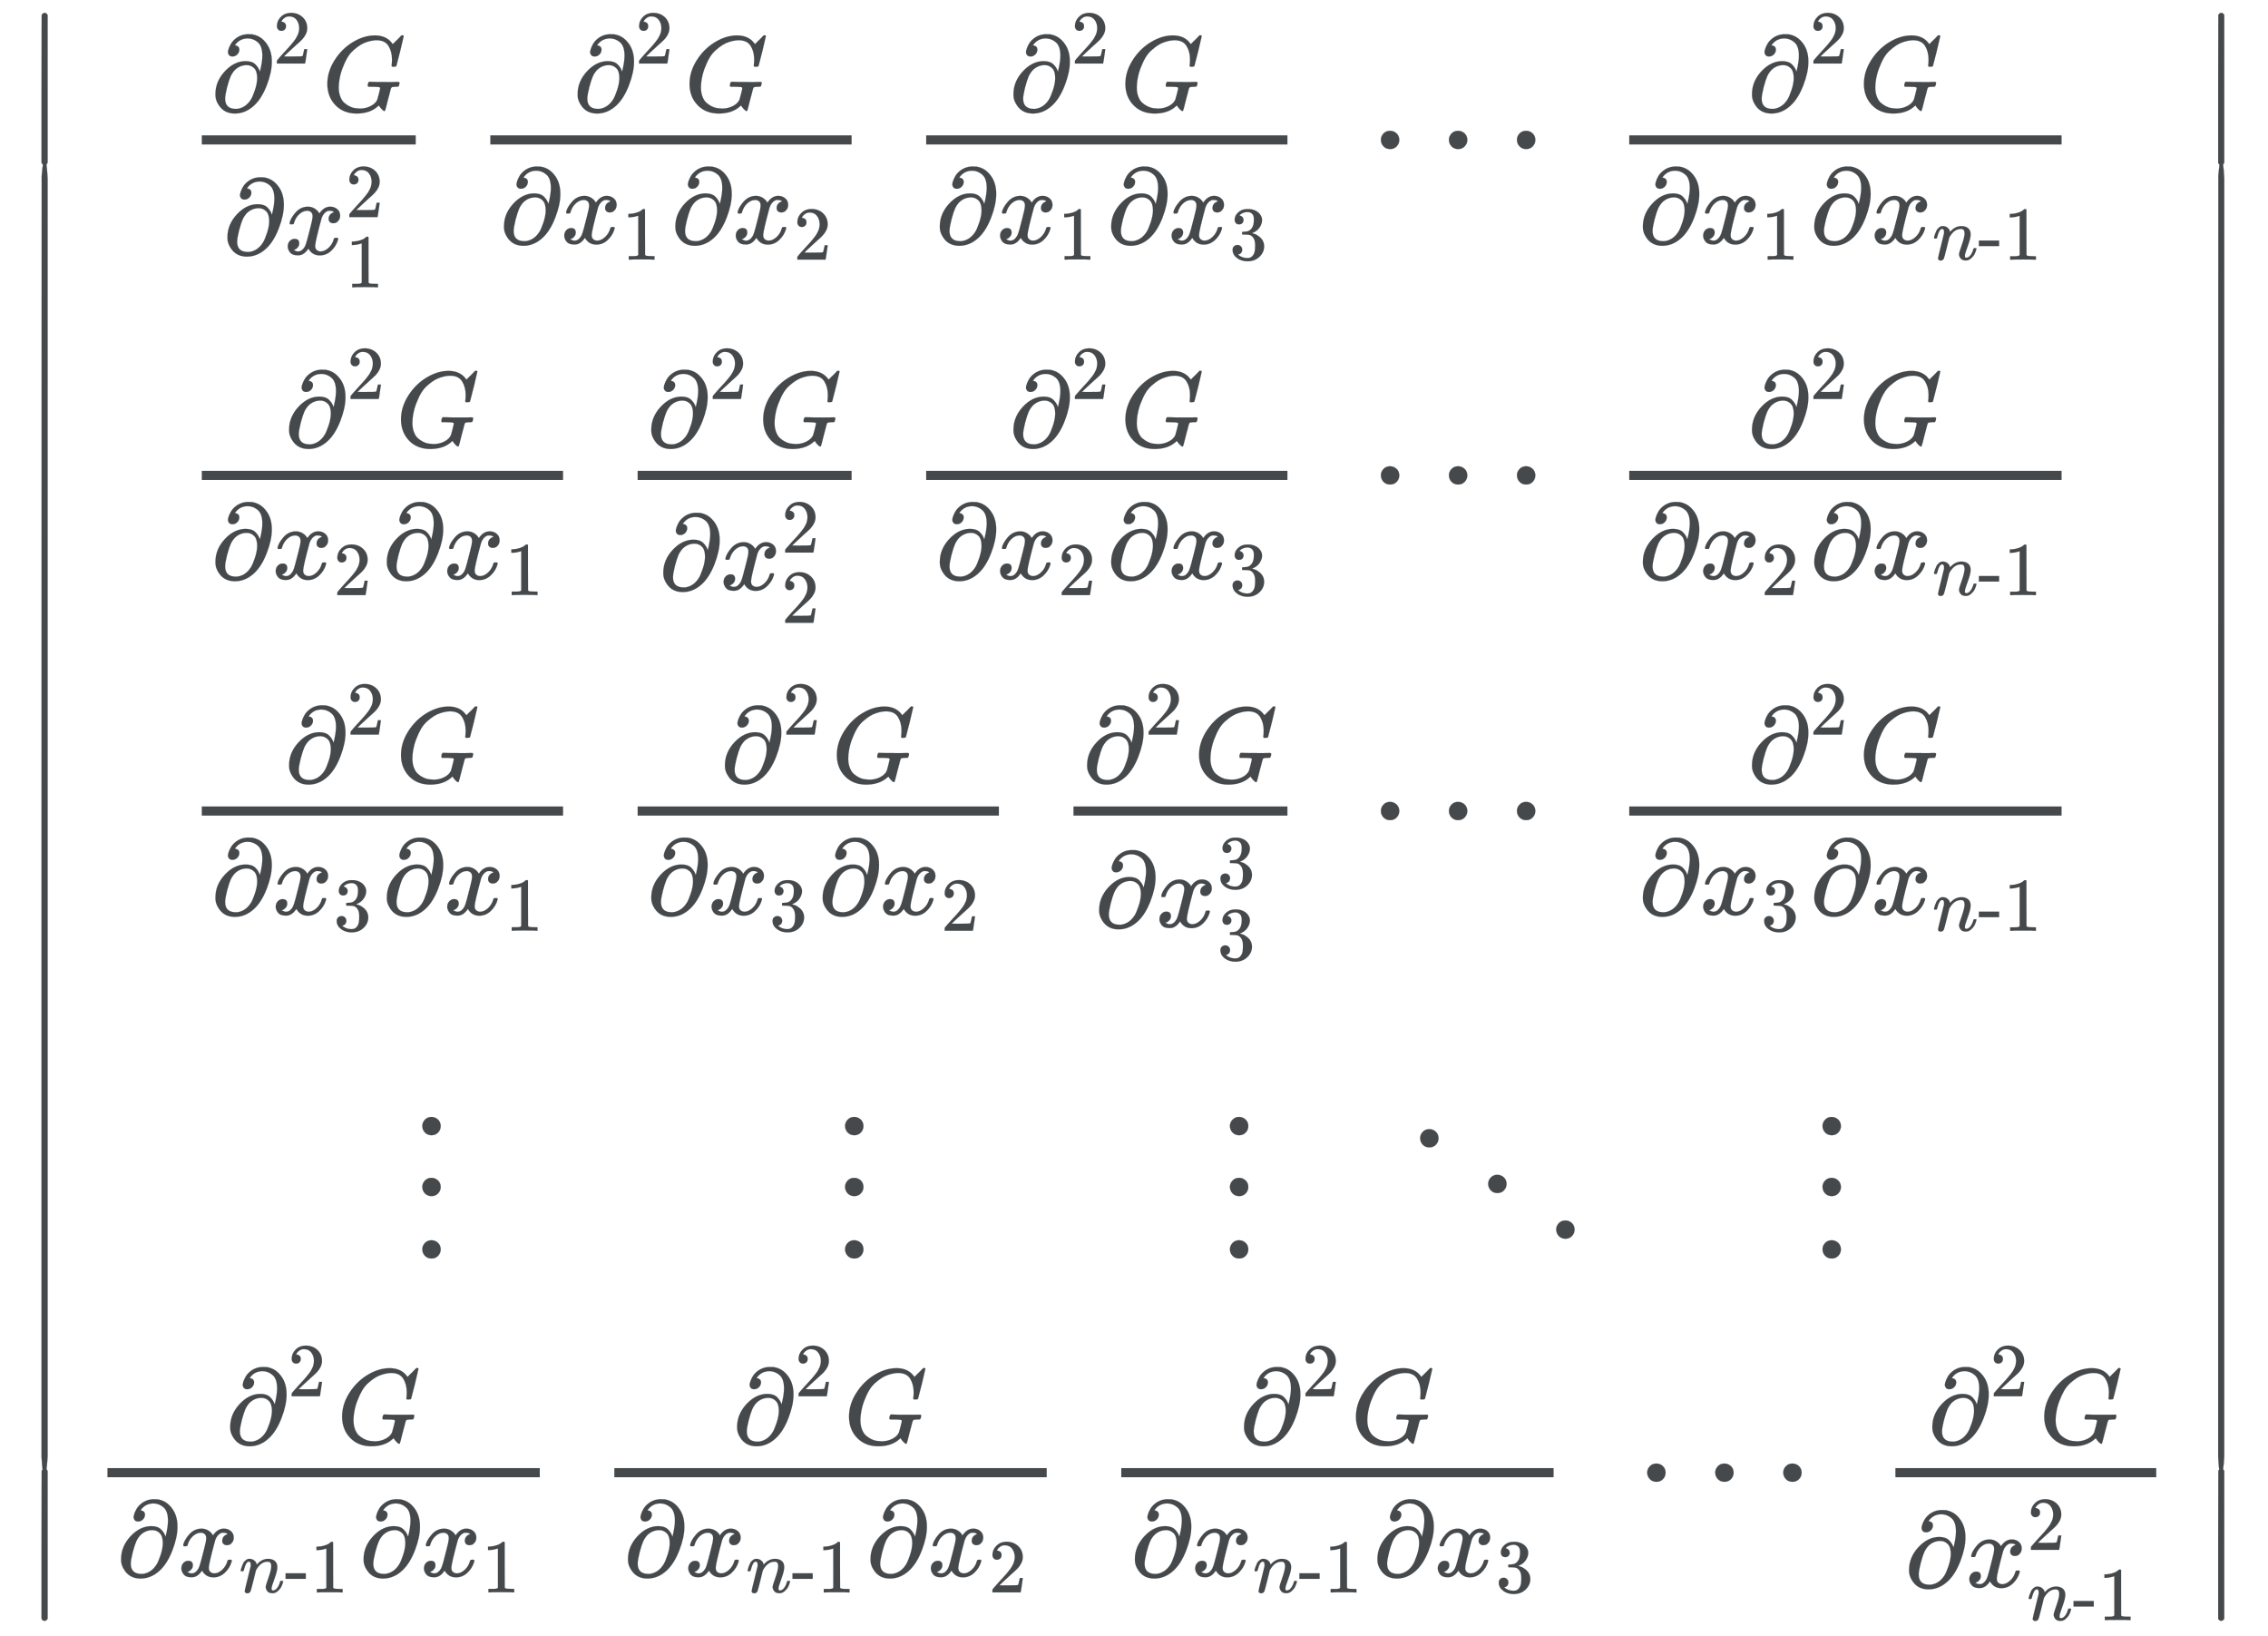 <svg xmlns="http://www.w3.org/2000/svg" role="img" aria-hidden="true" style="vertical-align: -11.92ex;font-size: 12pt;font-family: 'Bookman Old Style';color: #45494C;" viewBox="0 -5615.3 14903.4 10747.7" focusable="false" width="34.615ex" height="24.963ex" xmlns:xlink="http://www.w3.org/1999/xlink"><defs id="MathJax_SVG_glyphs"><path id="MJMAIN-7C" stroke-width="1" d="M 139 -249 H 137 Q 125 -249 119 -235 V 251 L 120 737 Q 130 750 139 750 Q 152 750 159 735 V -235 Q 151 -249 141 -249 H 139 Z" /><path id="MJMAIN-2202" stroke-width="1" d="M 202 508 Q 179 508 169 520 T 158 547 Q 158 557 164 577 T 185 624 T 230 675 T 301 710 L 333 715 H 345 Q 378 715 384 714 Q 447 703 489 661 T 549 568 T 566 457 Q 566 362 519 240 T 402 53 Q 321 -22 223 -22 Q 123 -22 73 56 Q 42 102 42 148 V 159 Q 42 276 129 370 T 322 465 Q 383 465 414 434 T 455 367 L 458 378 Q 478 461 478 515 Q 478 603 437 639 T 344 676 Q 266 676 223 612 Q 264 606 264 572 Q 264 547 246 528 T 202 508 Z M 430 306 Q 430 372 401 400 T 333 428 Q 270 428 222 382 Q 197 354 183 323 T 150 221 Q 132 149 132 116 Q 132 21 232 21 Q 244 21 250 22 Q 327 35 374 112 Q 389 137 409 196 T 430 306 Z" /><path id="MJMAIN-32" stroke-width="1" d="M 109 429 Q 82 429 66 447 T 50 491 Q 50 562 103 614 T 235 666 Q 326 666 387 610 T 449 465 Q 449 422 429 383 T 381 315 T 301 241 Q 265 210 201 149 L 142 93 L 218 92 Q 375 92 385 97 Q 392 99 409 186 V 189 H 449 V 186 Q 448 183 436 95 T 421 3 V 0 H 50 V 19 V 31 Q 50 38 56 46 T 86 81 Q 115 113 136 137 Q 145 147 170 174 T 204 211 T 233 244 T 261 278 T 284 308 T 305 340 T 320 369 T 333 401 T 340 431 T 343 464 Q 343 527 309 573 T 212 619 Q 179 619 154 602 T 119 569 T 109 550 Q 109 549 114 549 Q 132 549 151 535 T 170 489 Q 170 464 154 447 T 109 429 Z" /><path id="MJMATHI-47" stroke-width="1" d="M 50 252 Q 50 367 117 473 T 286 641 T 490 704 Q 580 704 633 653 Q 642 643 648 636 T 656 626 L 657 623 Q 660 623 684 649 Q 691 655 699 663 T 715 679 T 725 690 L 740 705 H 746 Q 760 705 760 698 Q 760 694 728 561 Q 692 422 692 421 Q 690 416 687 415 T 669 413 H 653 Q 647 419 647 422 Q 647 423 648 429 T 650 449 T 651 481 Q 651 552 619 605 T 510 659 Q 492 659 471 656 T 418 643 T 357 615 T 294 567 T 236 496 T 189 394 T 158 260 Q 156 242 156 221 Q 156 173 170 136 T 206 79 T 256 45 T 308 28 T 353 24 Q 407 24 452 47 T 514 106 Q 517 114 529 161 T 541 214 Q 541 222 528 224 T 468 227 H 431 Q 425 233 425 235 T 427 254 Q 431 267 437 273 H 454 Q 494 271 594 271 Q 634 271 659 271 T 695 272 T 707 272 Q 721 272 721 263 Q 721 261 719 249 Q 714 230 709 228 Q 706 227 694 227 Q 674 227 653 224 Q 646 221 643 215 T 629 164 Q 620 131 614 108 Q 589 6 586 3 Q 584 1 581 1 Q 571 1 553 21 T 530 52 Q 530 53 528 52 T 522 47 Q 448 -22 322 -22 Q 201 -22 126 55 T 50 252 Z" /><path id="MJMATHI-78" stroke-width="1" d="M 52 289 Q 59 331 106 386 T 222 442 Q 257 442 286 424 T 329 379 Q 371 442 430 442 Q 467 442 494 420 T 522 361 Q 522 332 508 314 T 481 292 T 458 288 Q 439 288 427 299 T 415 328 Q 415 374 465 391 Q 454 404 425 404 Q 412 404 406 402 Q 368 386 350 336 Q 290 115 290 78 Q 290 50 306 38 T 341 26 Q 378 26 414 59 T 463 140 Q 466 150 469 151 T 485 153 H 489 Q 504 153 504 145 Q 504 144 502 134 Q 486 77 440 33 T 333 -11 Q 263 -11 227 52 Q 186 -10 133 -10 H 127 Q 78 -10 57 16 T 35 71 Q 35 103 54 123 T 99 143 Q 142 143 142 101 Q 142 81 130 66 T 107 46 T 94 41 L 91 40 Q 91 39 97 36 T 113 29 T 132 26 Q 168 26 194 71 Q 203 87 217 139 T 245 247 T 261 313 Q 266 340 266 352 Q 266 380 251 392 T 217 404 Q 177 404 142 372 T 93 290 Q 91 281 88 280 T 72 278 H 58 Q 52 284 52 289 Z" /><path id="MJMAIN-31" stroke-width="1" d="M 213 578 L 200 573 Q 186 568 160 563 T 102 556 H 83 V 602 H 102 Q 149 604 189 617 T 245 641 T 273 663 Q 275 666 285 666 Q 294 666 302 660 V 361 L 303 61 Q 310 54 315 52 T 339 48 T 401 46 H 427 V 0 H 416 Q 395 3 257 3 Q 121 3 100 0 H 88 V 46 H 114 Q 136 46 152 46 T 177 47 T 193 50 T 201 52 T 207 57 T 213 61 V 578 Z" /><path id="MJMAIN-33" stroke-width="1" d="M 127 463 Q 100 463 85 480 T 69 524 Q 69 579 117 622 T 233 665 Q 268 665 277 664 Q 351 652 390 611 T 430 522 Q 430 470 396 421 T 302 350 L 299 348 Q 299 347 308 345 T 337 336 T 375 315 Q 457 262 457 175 Q 457 96 395 37 T 238 -22 Q 158 -22 100 21 T 42 130 Q 42 158 60 175 T 105 193 Q 133 193 151 175 T 169 130 Q 169 119 166 110 T 159 94 T 148 82 T 136 74 T 126 70 T 118 67 L 114 66 Q 165 21 238 21 Q 293 21 321 74 Q 338 107 338 175 V 195 Q 338 290 274 322 Q 259 328 213 329 L 171 330 L 168 332 Q 166 335 166 348 Q 166 366 174 366 Q 202 366 232 371 Q 266 376 294 413 T 322 525 V 533 Q 322 590 287 612 Q 265 626 240 626 Q 208 626 181 615 T 143 592 T 132 580 H 135 Q 138 579 143 578 T 153 573 T 165 566 T 175 555 T 183 540 T 186 520 Q 186 498 172 481 T 127 463 Z" /><path id="MJMAIN-22EF" stroke-width="1" d="M 78 250 Q 78 274 95 292 T 138 310 Q 162 310 180 294 T 199 251 Q 199 226 182 208 T 139 190 T 96 207 T 78 250 Z M 525 250 Q 525 274 542 292 T 585 310 Q 609 310 627 294 T 646 251 Q 646 226 629 208 T 586 190 T 543 207 T 525 250 Z M 972 250 Q 972 274 989 292 T 1032 310 Q 1056 310 1074 294 T 1093 251 Q 1093 226 1076 208 T 1033 190 T 990 207 T 972 250 Z" /><path id="MJMATHI-6E" stroke-width="1" d="M 21 287 Q 22 293 24 303 T 36 341 T 56 388 T 89 425 T 135 442 Q 171 442 195 424 T 225 390 T 231 369 Q 231 367 232 367 L 243 378 Q 304 442 382 442 Q 436 442 469 415 T 503 336 T 465 179 T 427 52 Q 427 26 444 26 Q 450 26 453 27 Q 482 32 505 65 T 540 145 Q 542 153 560 153 Q 580 153 580 145 Q 580 144 576 130 Q 568 101 554 73 T 508 17 T 439 -10 Q 392 -10 371 17 T 350 73 Q 350 92 386 193 T 423 345 Q 423 404 379 404 H 374 Q 288 404 229 303 L 222 291 L 189 157 Q 156 26 151 16 Q 138 -11 108 -11 Q 95 -11 87 -5 T 76 7 T 74 17 Q 74 30 112 180 T 152 343 Q 153 348 153 366 Q 153 405 129 405 Q 91 405 66 305 Q 60 285 60 284 Q 58 278 41 278 H 27 Q 21 284 21 287 Z" /><path id="MJMAIN-2D" stroke-width="1" d="M 11 179 V 252 H 277 V 179 H 11 Z" /><path id="MJMAIN-22EE" stroke-width="1" d="M 78 30 Q 78 54 95 72 T 138 90 Q 162 90 180 74 T 199 31 Q 199 6 182 -12 T 139 -30 T 96 -13 T 78 30 Z M 78 440 Q 78 464 95 482 T 138 500 Q 162 500 180 484 T 199 441 Q 199 416 182 398 T 139 380 T 96 397 T 78 440 Z M 78 840 Q 78 864 95 882 T 138 900 Q 162 900 180 884 T 199 841 Q 199 816 182 798 T 139 780 T 96 797 T 78 840 Z" /><path id="MJMAIN-22F1" stroke-width="1" d="M 133 760 Q 133 784 150 802 T 193 820 Q 217 820 235 804 T 254 761 Q 254 736 237 718 T 194 700 T 151 717 T 133 760 Z M 580 460 Q 580 484 597 502 T 640 520 Q 664 520 682 504 T 701 461 Q 701 436 684 418 T 641 400 T 598 417 T 580 460 Z M 1027 160 Q 1027 184 1044 202 T 1087 220 Q 1111 220 1129 204 T 1148 161 Q 1148 136 1131 118 T 1088 100 T 1045 117 T 1027 160 Z" /><path id="MJMAIN-2223" stroke-width="1" d="M 139 -249 H 137 Q 125 -249 119 -235 V 251 L 120 737 Q 130 750 139 750 Q 152 750 159 735 V -235 Q 151 -249 141 -249 H 139 Z" /></defs><g fill="currentColor" stroke="currentColor" stroke-width="0" transform="matrix(1 0 0 -1 0 0)"><g transform="translate(167)"><g transform="translate(-13)"><g transform="translate(0 5532)"><use x="0" y="-751" xmlns:NS2="http://www.w3.org/1999/xlink" NS2:href="#MJMAIN-2223" /><g transform="translate(0 -7451.15) scale(1 8.655)"><use xmlns:NS3="http://www.w3.org/1999/xlink" NS3:href="#MJMAIN-2223" /></g><use x="0" y="-10316" xmlns:NS4="http://www.w3.org/1999/xlink" NS4:href="#MJMAIN-2223" /></g><g transform="translate(445)"><g transform="translate(-13)"><g transform="translate(620 4446)"><g transform="translate(120)"><rect stroke="none" x="0" y="220" width="1406" height="60" /><g transform="translate(60 439)"><use transform="scale(0.707)" x="0" y="0" xmlns:NS5="http://www.w3.org/1999/xlink" NS5:href="#MJMAIN-2202" /><use transform="scale(0.5)" x="817" y="626" xmlns:NS6="http://www.w3.org/1999/xlink" NS6:href="#MJMAIN-32" /><use transform="scale(0.707)" x="1032" y="0" xmlns:NS7="http://www.w3.org/1999/xlink" NS7:href="#MJMATHI-47" /></g><g transform="translate(139 -501)"><use transform="scale(0.707)" x="0" y="0" xmlns:NS8="http://www.w3.org/1999/xlink" NS8:href="#MJMAIN-2202" /><g transform="translate(401)"><use transform="scale(0.707)" x="0" y="0" xmlns:NS9="http://www.w3.org/1999/xlink" NS9:href="#MJMATHI-78" /><use transform="scale(0.5)" x="809" y="488" xmlns:NS10="http://www.w3.org/1999/xlink" NS10:href="#MJMAIN-32" /><use transform="scale(0.5)" x="809" y="-435" xmlns:NS11="http://www.w3.org/1999/xlink" NS11:href="#MJMAIN-31" /></g></g></g><g transform="translate(1896)"><g transform="translate(120)"><rect stroke="none" x="0" y="220" width="2374" height="60" /><g transform="translate(544 439)"><use transform="scale(0.707)" x="0" y="0" xmlns:NS12="http://www.w3.org/1999/xlink" NS12:href="#MJMAIN-2202" /><use transform="scale(0.5)" x="817" y="626" xmlns:NS13="http://www.w3.org/1999/xlink" NS13:href="#MJMAIN-32" /><use transform="scale(0.707)" x="1032" y="0" xmlns:NS14="http://www.w3.org/1999/xlink" NS14:href="#MJMATHI-47" /></g><g transform="translate(60 -430)"><use transform="scale(0.707)" x="0" y="0" xmlns:NS15="http://www.w3.org/1999/xlink" NS15:href="#MJMAIN-2202" /><g transform="translate(401)"><use transform="scale(0.707)" x="0" y="0" xmlns:NS16="http://www.w3.org/1999/xlink" NS16:href="#MJMATHI-78" /><use transform="scale(0.5)" x="809" y="-213" xmlns:NS17="http://www.w3.org/1999/xlink" NS17:href="#MJMAIN-31" /></g><use transform="scale(0.707)" x="1593" y="0" xmlns:NS18="http://www.w3.org/1999/xlink" NS18:href="#MJMAIN-2202" /><g transform="translate(1528)"><use transform="scale(0.707)" x="0" y="0" xmlns:NS19="http://www.w3.org/1999/xlink" NS19:href="#MJMATHI-78" /><use transform="scale(0.5)" x="809" y="-213" xmlns:NS20="http://www.w3.org/1999/xlink" NS20:href="#MJMAIN-32" /></g></g></g></g><g transform="translate(4760)"><g transform="translate(120)"><rect stroke="none" x="0" y="220" width="2374" height="60" /><g transform="translate(544 439)"><use transform="scale(0.707)" x="0" y="0" xmlns:NS21="http://www.w3.org/1999/xlink" NS21:href="#MJMAIN-2202" /><use transform="scale(0.5)" x="817" y="626" xmlns:NS22="http://www.w3.org/1999/xlink" NS22:href="#MJMAIN-32" /><use transform="scale(0.707)" x="1032" y="0" xmlns:NS23="http://www.w3.org/1999/xlink" NS23:href="#MJMATHI-47" /></g><g transform="translate(60 -430)"><use transform="scale(0.707)" x="0" y="0" xmlns:NS24="http://www.w3.org/1999/xlink" NS24:href="#MJMAIN-2202" /><g transform="translate(401)"><use transform="scale(0.707)" x="0" y="0" xmlns:NS25="http://www.w3.org/1999/xlink" NS25:href="#MJMATHI-78" /><use transform="scale(0.5)" x="809" y="-213" xmlns:NS26="http://www.w3.org/1999/xlink" NS26:href="#MJMAIN-31" /></g><use transform="scale(0.707)" x="1593" y="0" xmlns:NS27="http://www.w3.org/1999/xlink" NS27:href="#MJMAIN-2202" /><g transform="translate(1528)"><use transform="scale(0.707)" x="0" y="0" xmlns:NS28="http://www.w3.org/1999/xlink" NS28:href="#MJMATHI-78" /><use transform="scale(0.5)" x="809" y="-213" xmlns:NS29="http://www.w3.org/1999/xlink" NS29:href="#MJMAIN-33" /></g></g></g></g><use x="7790" y="0" xmlns:NS30="http://www.w3.org/1999/xlink" NS30:href="#MJMAIN-22EF" /><g transform="translate(9380)"><g transform="translate(120)"><rect stroke="none" x="0" y="220" width="2841" height="60" /><g transform="translate(777 439)"><use transform="scale(0.707)" x="0" y="0" xmlns:NS31="http://www.w3.org/1999/xlink" NS31:href="#MJMAIN-2202" /><use transform="scale(0.5)" x="817" y="626" xmlns:NS32="http://www.w3.org/1999/xlink" NS32:href="#MJMAIN-32" /><use transform="scale(0.707)" x="1032" y="0" xmlns:NS33="http://www.w3.org/1999/xlink" NS33:href="#MJMATHI-47" /></g><g transform="translate(60 -430)"><use transform="scale(0.707)" x="0" y="0" xmlns:NS34="http://www.w3.org/1999/xlink" NS34:href="#MJMAIN-2202" /><g transform="translate(401)"><use transform="scale(0.707)" x="0" y="0" xmlns:NS35="http://www.w3.org/1999/xlink" NS35:href="#MJMATHI-78" /><use transform="scale(0.5)" x="809" y="-213" xmlns:NS36="http://www.w3.org/1999/xlink" NS36:href="#MJMAIN-31" /></g><use transform="scale(0.707)" x="1593" y="0" xmlns:NS37="http://www.w3.org/1999/xlink" NS37:href="#MJMAIN-2202" /><g transform="translate(1528)"><use transform="scale(0.707)" x="0" y="0" xmlns:NS38="http://www.w3.org/1999/xlink" NS38:href="#MJMATHI-78" /><g transform="translate(404 -107)"><use transform="scale(0.5)" x="0" y="0" xmlns:NS39="http://www.w3.org/1999/xlink" NS39:href="#MJMATHI-6E" /><use transform="scale(0.5)" x="600" y="0" xmlns:NS40="http://www.w3.org/1999/xlink" NS40:href="#MJMAIN-2D" /><use transform="scale(0.5)" x="934" y="0" xmlns:NS41="http://www.w3.org/1999/xlink" NS41:href="#MJMAIN-31" /></g></g></g></g></g></g><g transform="translate(620 2242)"><g transform="translate(120)"><rect stroke="none" x="0" y="220" width="2374" height="60" /><g transform="translate(544 439)"><use transform="scale(0.707)" x="0" y="0" xmlns:NS42="http://www.w3.org/1999/xlink" NS42:href="#MJMAIN-2202" /><use transform="scale(0.5)" x="817" y="626" xmlns:NS43="http://www.w3.org/1999/xlink" NS43:href="#MJMAIN-32" /><use transform="scale(0.707)" x="1032" y="0" xmlns:NS44="http://www.w3.org/1999/xlink" NS44:href="#MJMATHI-47" /></g><g transform="translate(60 -430)"><use transform="scale(0.707)" x="0" y="0" xmlns:NS45="http://www.w3.org/1999/xlink" NS45:href="#MJMAIN-2202" /><g transform="translate(401)"><use transform="scale(0.707)" x="0" y="0" xmlns:NS46="http://www.w3.org/1999/xlink" NS46:href="#MJMATHI-78" /><use transform="scale(0.5)" x="809" y="-213" xmlns:NS47="http://www.w3.org/1999/xlink" NS47:href="#MJMAIN-32" /></g><use transform="scale(0.707)" x="1593" y="0" xmlns:NS48="http://www.w3.org/1999/xlink" NS48:href="#MJMAIN-2202" /><g transform="translate(1528)"><use transform="scale(0.707)" x="0" y="0" xmlns:NS49="http://www.w3.org/1999/xlink" NS49:href="#MJMATHI-78" /><use transform="scale(0.5)" x="809" y="-213" xmlns:NS50="http://www.w3.org/1999/xlink" NS50:href="#MJMAIN-31" /></g></g></g><g transform="translate(2864)"><g transform="translate(120)"><rect stroke="none" x="0" y="220" width="1406" height="60" /><g transform="translate(60 439)"><use transform="scale(0.707)" x="0" y="0" xmlns:NS51="http://www.w3.org/1999/xlink" NS51:href="#MJMAIN-2202" /><use transform="scale(0.5)" x="817" y="626" xmlns:NS52="http://www.w3.org/1999/xlink" NS52:href="#MJMAIN-32" /><use transform="scale(0.707)" x="1032" y="0" xmlns:NS53="http://www.w3.org/1999/xlink" NS53:href="#MJMATHI-47" /></g><g transform="translate(139 -501)"><use transform="scale(0.707)" x="0" y="0" xmlns:NS54="http://www.w3.org/1999/xlink" NS54:href="#MJMAIN-2202" /><g transform="translate(401)"><use transform="scale(0.707)" x="0" y="0" xmlns:NS55="http://www.w3.org/1999/xlink" NS55:href="#MJMATHI-78" /><use transform="scale(0.5)" x="809" y="488" xmlns:NS56="http://www.w3.org/1999/xlink" NS56:href="#MJMAIN-32" /><use transform="scale(0.5)" x="809" y="-435" xmlns:NS57="http://www.w3.org/1999/xlink" NS57:href="#MJMAIN-32" /></g></g></g></g><g transform="translate(4760)"><g transform="translate(120)"><rect stroke="none" x="0" y="220" width="2374" height="60" /><g transform="translate(544 439)"><use transform="scale(0.707)" x="0" y="0" xmlns:NS58="http://www.w3.org/1999/xlink" NS58:href="#MJMAIN-2202" /><use transform="scale(0.5)" x="817" y="626" xmlns:NS59="http://www.w3.org/1999/xlink" NS59:href="#MJMAIN-32" /><use transform="scale(0.707)" x="1032" y="0" xmlns:NS60="http://www.w3.org/1999/xlink" NS60:href="#MJMATHI-47" /></g><g transform="translate(60 -430)"><use transform="scale(0.707)" x="0" y="0" xmlns:NS61="http://www.w3.org/1999/xlink" NS61:href="#MJMAIN-2202" /><g transform="translate(401)"><use transform="scale(0.707)" x="0" y="0" xmlns:NS62="http://www.w3.org/1999/xlink" NS62:href="#MJMATHI-78" /><use transform="scale(0.5)" x="809" y="-213" xmlns:NS63="http://www.w3.org/1999/xlink" NS63:href="#MJMAIN-32" /></g><use transform="scale(0.707)" x="1593" y="0" xmlns:NS64="http://www.w3.org/1999/xlink" NS64:href="#MJMAIN-2202" /><g transform="translate(1528)"><use transform="scale(0.707)" x="0" y="0" xmlns:NS65="http://www.w3.org/1999/xlink" NS65:href="#MJMATHI-78" /><use transform="scale(0.5)" x="809" y="-213" xmlns:NS66="http://www.w3.org/1999/xlink" NS66:href="#MJMAIN-33" /></g></g></g></g><use x="7790" y="0" xmlns:NS67="http://www.w3.org/1999/xlink" NS67:href="#MJMAIN-22EF" /><g transform="translate(9380)"><g transform="translate(120)"><rect stroke="none" x="0" y="220" width="2841" height="60" /><g transform="translate(777 439)"><use transform="scale(0.707)" x="0" y="0" xmlns:NS68="http://www.w3.org/1999/xlink" NS68:href="#MJMAIN-2202" /><use transform="scale(0.5)" x="817" y="626" xmlns:NS69="http://www.w3.org/1999/xlink" NS69:href="#MJMAIN-32" /><use transform="scale(0.707)" x="1032" y="0" xmlns:NS70="http://www.w3.org/1999/xlink" NS70:href="#MJMATHI-47" /></g><g transform="translate(60 -430)"><use transform="scale(0.707)" x="0" y="0" xmlns:NS71="http://www.w3.org/1999/xlink" NS71:href="#MJMAIN-2202" /><g transform="translate(401)"><use transform="scale(0.707)" x="0" y="0" xmlns:NS72="http://www.w3.org/1999/xlink" NS72:href="#MJMATHI-78" /><use transform="scale(0.5)" x="809" y="-213" xmlns:NS73="http://www.w3.org/1999/xlink" NS73:href="#MJMAIN-32" /></g><use transform="scale(0.707)" x="1593" y="0" xmlns:NS74="http://www.w3.org/1999/xlink" NS74:href="#MJMAIN-2202" /><g transform="translate(1528)"><use transform="scale(0.707)" x="0" y="0" xmlns:NS75="http://www.w3.org/1999/xlink" NS75:href="#MJMATHI-78" /><g transform="translate(404 -107)"><use transform="scale(0.5)" x="0" y="0" xmlns:NS76="http://www.w3.org/1999/xlink" NS76:href="#MJMATHI-6E" /><use transform="scale(0.5)" x="600" y="0" xmlns:NS77="http://www.w3.org/1999/xlink" NS77:href="#MJMAIN-2D" /><use transform="scale(0.5)" x="934" y="0" xmlns:NS78="http://www.w3.org/1999/xlink" NS78:href="#MJMAIN-31" /></g></g></g></g></g></g><g transform="translate(620 37)"><g transform="translate(120)"><rect stroke="none" x="0" y="220" width="2374" height="60" /><g transform="translate(544 439)"><use transform="scale(0.707)" x="0" y="0" xmlns:NS79="http://www.w3.org/1999/xlink" NS79:href="#MJMAIN-2202" /><use transform="scale(0.5)" x="817" y="626" xmlns:NS80="http://www.w3.org/1999/xlink" NS80:href="#MJMAIN-32" /><use transform="scale(0.707)" x="1032" y="0" xmlns:NS81="http://www.w3.org/1999/xlink" NS81:href="#MJMATHI-47" /></g><g transform="translate(60 -430)"><use transform="scale(0.707)" x="0" y="0" xmlns:NS82="http://www.w3.org/1999/xlink" NS82:href="#MJMAIN-2202" /><g transform="translate(401)"><use transform="scale(0.707)" x="0" y="0" xmlns:NS83="http://www.w3.org/1999/xlink" NS83:href="#MJMATHI-78" /><use transform="scale(0.5)" x="809" y="-213" xmlns:NS84="http://www.w3.org/1999/xlink" NS84:href="#MJMAIN-33" /></g><use transform="scale(0.707)" x="1593" y="0" xmlns:NS85="http://www.w3.org/1999/xlink" NS85:href="#MJMAIN-2202" /><g transform="translate(1528)"><use transform="scale(0.707)" x="0" y="0" xmlns:NS86="http://www.w3.org/1999/xlink" NS86:href="#MJMATHI-78" /><use transform="scale(0.5)" x="809" y="-213" xmlns:NS87="http://www.w3.org/1999/xlink" NS87:href="#MJMAIN-31" /></g></g></g><g transform="translate(2864)"><g transform="translate(120)"><rect stroke="none" x="0" y="220" width="2374" height="60" /><g transform="translate(544 439)"><use transform="scale(0.707)" x="0" y="0" xmlns:NS88="http://www.w3.org/1999/xlink" NS88:href="#MJMAIN-2202" /><use transform="scale(0.5)" x="817" y="626" xmlns:NS89="http://www.w3.org/1999/xlink" NS89:href="#MJMAIN-32" /><use transform="scale(0.707)" x="1032" y="0" xmlns:NS90="http://www.w3.org/1999/xlink" NS90:href="#MJMATHI-47" /></g><g transform="translate(60 -430)"><use transform="scale(0.707)" x="0" y="0" xmlns:NS91="http://www.w3.org/1999/xlink" NS91:href="#MJMAIN-2202" /><g transform="translate(401)"><use transform="scale(0.707)" x="0" y="0" xmlns:NS92="http://www.w3.org/1999/xlink" NS92:href="#MJMATHI-78" /><use transform="scale(0.5)" x="809" y="-213" xmlns:NS93="http://www.w3.org/1999/xlink" NS93:href="#MJMAIN-33" /></g><use transform="scale(0.707)" x="1593" y="0" xmlns:NS94="http://www.w3.org/1999/xlink" NS94:href="#MJMAIN-2202" /><g transform="translate(1528)"><use transform="scale(0.707)" x="0" y="0" xmlns:NS95="http://www.w3.org/1999/xlink" NS95:href="#MJMATHI-78" /><use transform="scale(0.5)" x="809" y="-213" xmlns:NS96="http://www.w3.org/1999/xlink" NS96:href="#MJMAIN-32" /></g></g></g></g><g transform="translate(5728)"><g transform="translate(120)"><rect stroke="none" x="0" y="220" width="1406" height="60" /><g transform="translate(60 439)"><use transform="scale(0.707)" x="0" y="0" xmlns:NS97="http://www.w3.org/1999/xlink" NS97:href="#MJMAIN-2202" /><use transform="scale(0.5)" x="817" y="626" xmlns:NS98="http://www.w3.org/1999/xlink" NS98:href="#MJMAIN-32" /><use transform="scale(0.707)" x="1032" y="0" xmlns:NS99="http://www.w3.org/1999/xlink" NS99:href="#MJMATHI-47" /></g><g transform="translate(139 -512)"><use transform="scale(0.707)" x="0" y="0" xmlns:NS100="http://www.w3.org/1999/xlink" NS100:href="#MJMAIN-2202" /><g transform="translate(401)"><use transform="scale(0.707)" x="0" y="0" xmlns:NS101="http://www.w3.org/1999/xlink" NS101:href="#MJMATHI-78" /><use transform="scale(0.5)" x="809" y="510" xmlns:NS102="http://www.w3.org/1999/xlink" NS102:href="#MJMAIN-33" /><use transform="scale(0.5)" x="809" y="-434" xmlns:NS103="http://www.w3.org/1999/xlink" NS103:href="#MJMAIN-33" /></g></g></g></g><use x="7790" y="0" xmlns:NS104="http://www.w3.org/1999/xlink" NS104:href="#MJMAIN-22EF" /><g transform="translate(9380)"><g transform="translate(120)"><rect stroke="none" x="0" y="220" width="2841" height="60" /><g transform="translate(777 439)"><use transform="scale(0.707)" x="0" y="0" xmlns:NS105="http://www.w3.org/1999/xlink" NS105:href="#MJMAIN-2202" /><use transform="scale(0.5)" x="817" y="626" xmlns:NS106="http://www.w3.org/1999/xlink" NS106:href="#MJMAIN-32" /><use transform="scale(0.707)" x="1032" y="0" xmlns:NS107="http://www.w3.org/1999/xlink" NS107:href="#MJMATHI-47" /></g><g transform="translate(60 -430)"><use transform="scale(0.707)" x="0" y="0" xmlns:NS108="http://www.w3.org/1999/xlink" NS108:href="#MJMAIN-2202" /><g transform="translate(401)"><use transform="scale(0.707)" x="0" y="0" xmlns:NS109="http://www.w3.org/1999/xlink" NS109:href="#MJMATHI-78" /><use transform="scale(0.5)" x="809" y="-213" xmlns:NS110="http://www.w3.org/1999/xlink" NS110:href="#MJMAIN-33" /></g><use transform="scale(0.707)" x="1593" y="0" xmlns:NS111="http://www.w3.org/1999/xlink" NS111:href="#MJMAIN-2202" /><g transform="translate(1528)"><use transform="scale(0.707)" x="0" y="0" xmlns:NS112="http://www.w3.org/1999/xlink" NS112:href="#MJMATHI-78" /><g transform="translate(404 -107)"><use transform="scale(0.5)" x="0" y="0" xmlns:NS113="http://www.w3.org/1999/xlink" NS113:href="#MJMATHI-6E" /><use transform="scale(0.5)" x="600" y="0" xmlns:NS114="http://www.w3.org/1999/xlink" NS114:href="#MJMAIN-2D" /><use transform="scale(0.5)" x="934" y="0" xmlns:NS115="http://www.w3.org/1999/xlink" NS115:href="#MJMAIN-31" /></g></g></g></g></g></g><g transform="translate(2111 -2623)"><use x="0" y="0" xmlns:NS116="http://www.w3.org/1999/xlink" NS116:href="#MJMAIN-22EE" /><use x="2778" y="0" xmlns:NS117="http://www.w3.org/1999/xlink" NS117:href="#MJMAIN-22EE" /><use x="5307" y="0" xmlns:NS118="http://www.w3.org/1999/xlink" NS118:href="#MJMAIN-22EE" /><use x="6502" y="0" xmlns:NS119="http://www.w3.org/1999/xlink" NS119:href="#MJMAIN-22F1" /><use x="9201" y="0" xmlns:NS120="http://www.w3.org/1999/xlink" NS120:href="#MJMAIN-22EE" /></g><g transform="translate(0 -4310)"><g transform="translate(120)"><rect stroke="none" x="0" y="220" width="2841" height="60" /><g transform="translate(777 439)"><use transform="scale(0.707)" x="0" y="0" xmlns:NS121="http://www.w3.org/1999/xlink" NS121:href="#MJMAIN-2202" /><use transform="scale(0.5)" x="817" y="626" xmlns:NS122="http://www.w3.org/1999/xlink" NS122:href="#MJMAIN-32" /><use transform="scale(0.707)" x="1032" y="0" xmlns:NS123="http://www.w3.org/1999/xlink" NS123:href="#MJMATHI-47" /></g><g transform="translate(60 -430)"><use transform="scale(0.707)" x="0" y="0" xmlns:NS124="http://www.w3.org/1999/xlink" NS124:href="#MJMAIN-2202" /><g transform="translate(401)"><use transform="scale(0.707)" x="0" y="0" xmlns:NS125="http://www.w3.org/1999/xlink" NS125:href="#MJMATHI-78" /><g transform="translate(404 -107)"><use transform="scale(0.5)" x="0" y="0" xmlns:NS126="http://www.w3.org/1999/xlink" NS126:href="#MJMATHI-6E" /><use transform="scale(0.5)" x="600" y="0" xmlns:NS127="http://www.w3.org/1999/xlink" NS127:href="#MJMAIN-2D" /><use transform="scale(0.5)" x="934" y="0" xmlns:NS128="http://www.w3.org/1999/xlink" NS128:href="#MJMAIN-31" /></g></g><use transform="scale(0.707)" x="2254" y="0" xmlns:NS129="http://www.w3.org/1999/xlink" NS129:href="#MJMAIN-2202" /><g transform="translate(1995)"><use transform="scale(0.707)" x="0" y="0" xmlns:NS130="http://www.w3.org/1999/xlink" NS130:href="#MJMATHI-78" /><use transform="scale(0.5)" x="809" y="-213" xmlns:NS131="http://www.w3.org/1999/xlink" NS131:href="#MJMAIN-31" /></g></g></g><g transform="translate(3331)"><g transform="translate(120)"><rect stroke="none" x="0" y="220" width="2841" height="60" /><g transform="translate(777 439)"><use transform="scale(0.707)" x="0" y="0" xmlns:NS132="http://www.w3.org/1999/xlink" NS132:href="#MJMAIN-2202" /><use transform="scale(0.5)" x="817" y="626" xmlns:NS133="http://www.w3.org/1999/xlink" NS133:href="#MJMAIN-32" /><use transform="scale(0.707)" x="1032" y="0" xmlns:NS134="http://www.w3.org/1999/xlink" NS134:href="#MJMATHI-47" /></g><g transform="translate(60 -430)"><use transform="scale(0.707)" x="0" y="0" xmlns:NS135="http://www.w3.org/1999/xlink" NS135:href="#MJMAIN-2202" /><g transform="translate(401)"><use transform="scale(0.707)" x="0" y="0" xmlns:NS136="http://www.w3.org/1999/xlink" NS136:href="#MJMATHI-78" /><g transform="translate(404 -107)"><use transform="scale(0.5)" x="0" y="0" xmlns:NS137="http://www.w3.org/1999/xlink" NS137:href="#MJMATHI-6E" /><use transform="scale(0.5)" x="600" y="0" xmlns:NS138="http://www.w3.org/1999/xlink" NS138:href="#MJMAIN-2D" /><use transform="scale(0.5)" x="934" y="0" xmlns:NS139="http://www.w3.org/1999/xlink" NS139:href="#MJMAIN-31" /></g></g><use transform="scale(0.707)" x="2254" y="0" xmlns:NS140="http://www.w3.org/1999/xlink" NS140:href="#MJMAIN-2202" /><g transform="translate(1995)"><use transform="scale(0.707)" x="0" y="0" xmlns:NS141="http://www.w3.org/1999/xlink" NS141:href="#MJMATHI-78" /><use transform="scale(0.5)" x="809" y="-213" xmlns:NS142="http://www.w3.org/1999/xlink" NS142:href="#MJMAIN-32" /></g></g></g></g><g transform="translate(6662)"><g transform="translate(120)"><rect stroke="none" x="0" y="220" width="2841" height="60" /><g transform="translate(777 439)"><use transform="scale(0.707)" x="0" y="0" xmlns:NS143="http://www.w3.org/1999/xlink" NS143:href="#MJMAIN-2202" /><use transform="scale(0.5)" x="817" y="626" xmlns:NS144="http://www.w3.org/1999/xlink" NS144:href="#MJMAIN-32" /><use transform="scale(0.707)" x="1032" y="0" xmlns:NS145="http://www.w3.org/1999/xlink" NS145:href="#MJMATHI-47" /></g><g transform="translate(60 -430)"><use transform="scale(0.707)" x="0" y="0" xmlns:NS146="http://www.w3.org/1999/xlink" NS146:href="#MJMAIN-2202" /><g transform="translate(401)"><use transform="scale(0.707)" x="0" y="0" xmlns:NS147="http://www.w3.org/1999/xlink" NS147:href="#MJMATHI-78" /><g transform="translate(404 -107)"><use transform="scale(0.5)" x="0" y="0" xmlns:NS148="http://www.w3.org/1999/xlink" NS148:href="#MJMATHI-6E" /><use transform="scale(0.5)" x="600" y="0" xmlns:NS149="http://www.w3.org/1999/xlink" NS149:href="#MJMAIN-2D" /><use transform="scale(0.5)" x="934" y="0" xmlns:NS150="http://www.w3.org/1999/xlink" NS150:href="#MJMAIN-31" /></g></g><use transform="scale(0.707)" x="2254" y="0" xmlns:NS151="http://www.w3.org/1999/xlink" NS151:href="#MJMAIN-2202" /><g transform="translate(1995)"><use transform="scale(0.707)" x="0" y="0" xmlns:NS152="http://www.w3.org/1999/xlink" NS152:href="#MJMATHI-78" /><use transform="scale(0.5)" x="809" y="-213" xmlns:NS153="http://www.w3.org/1999/xlink" NS153:href="#MJMAIN-33" /></g></g></g></g><use x="10160" y="0" xmlns:NS154="http://www.w3.org/1999/xlink" NS154:href="#MJMAIN-22EF" /><g transform="translate(11749)"><g transform="translate(120)"><rect stroke="none" x="0" y="220" width="1714" height="60" /><g transform="translate(213 439)"><use transform="scale(0.707)" x="0" y="0" xmlns:NS155="http://www.w3.org/1999/xlink" NS155:href="#MJMAIN-2202" /><use transform="scale(0.5)" x="817" y="626" xmlns:NS156="http://www.w3.org/1999/xlink" NS156:href="#MJMAIN-32" /><use transform="scale(0.707)" x="1032" y="0" xmlns:NS157="http://www.w3.org/1999/xlink" NS157:href="#MJMATHI-47" /></g><g transform="translate(60 -501)"><use transform="scale(0.707)" x="0" y="0" xmlns:NS158="http://www.w3.org/1999/xlink" NS158:href="#MJMAIN-2202" /><g transform="translate(401)"><use transform="scale(0.707)" x="0" y="0" xmlns:NS159="http://www.w3.org/1999/xlink" NS159:href="#MJMATHI-78" /><use transform="scale(0.5)" x="809" y="488" xmlns:NS160="http://www.w3.org/1999/xlink" NS160:href="#MJMAIN-32" /><g transform="translate(404 -218)"><use transform="scale(0.5)" x="0" y="0" xmlns:NS161="http://www.w3.org/1999/xlink" NS161:href="#MJMATHI-6E" /><use transform="scale(0.5)" x="600" y="0" xmlns:NS162="http://www.w3.org/1999/xlink" NS162:href="#MJMAIN-2D" /><use transform="scale(0.5)" x="934" y="0" xmlns:NS163="http://www.w3.org/1999/xlink" NS163:href="#MJMAIN-31" /></g></g></g></g></g></g></g></g><g transform="translate(14303 5532)"><use x="0" y="-751" xmlns:NS164="http://www.w3.org/1999/xlink" NS164:href="#MJMAIN-2223" /><g transform="translate(0 -7451.15) scale(1 8.655)"><use xmlns:NS165="http://www.w3.org/1999/xlink" NS165:href="#MJMAIN-2223" /></g><use x="0" y="-10316" xmlns:NS166="http://www.w3.org/1999/xlink" NS166:href="#MJMAIN-2223" /></g></g></g></g></svg>